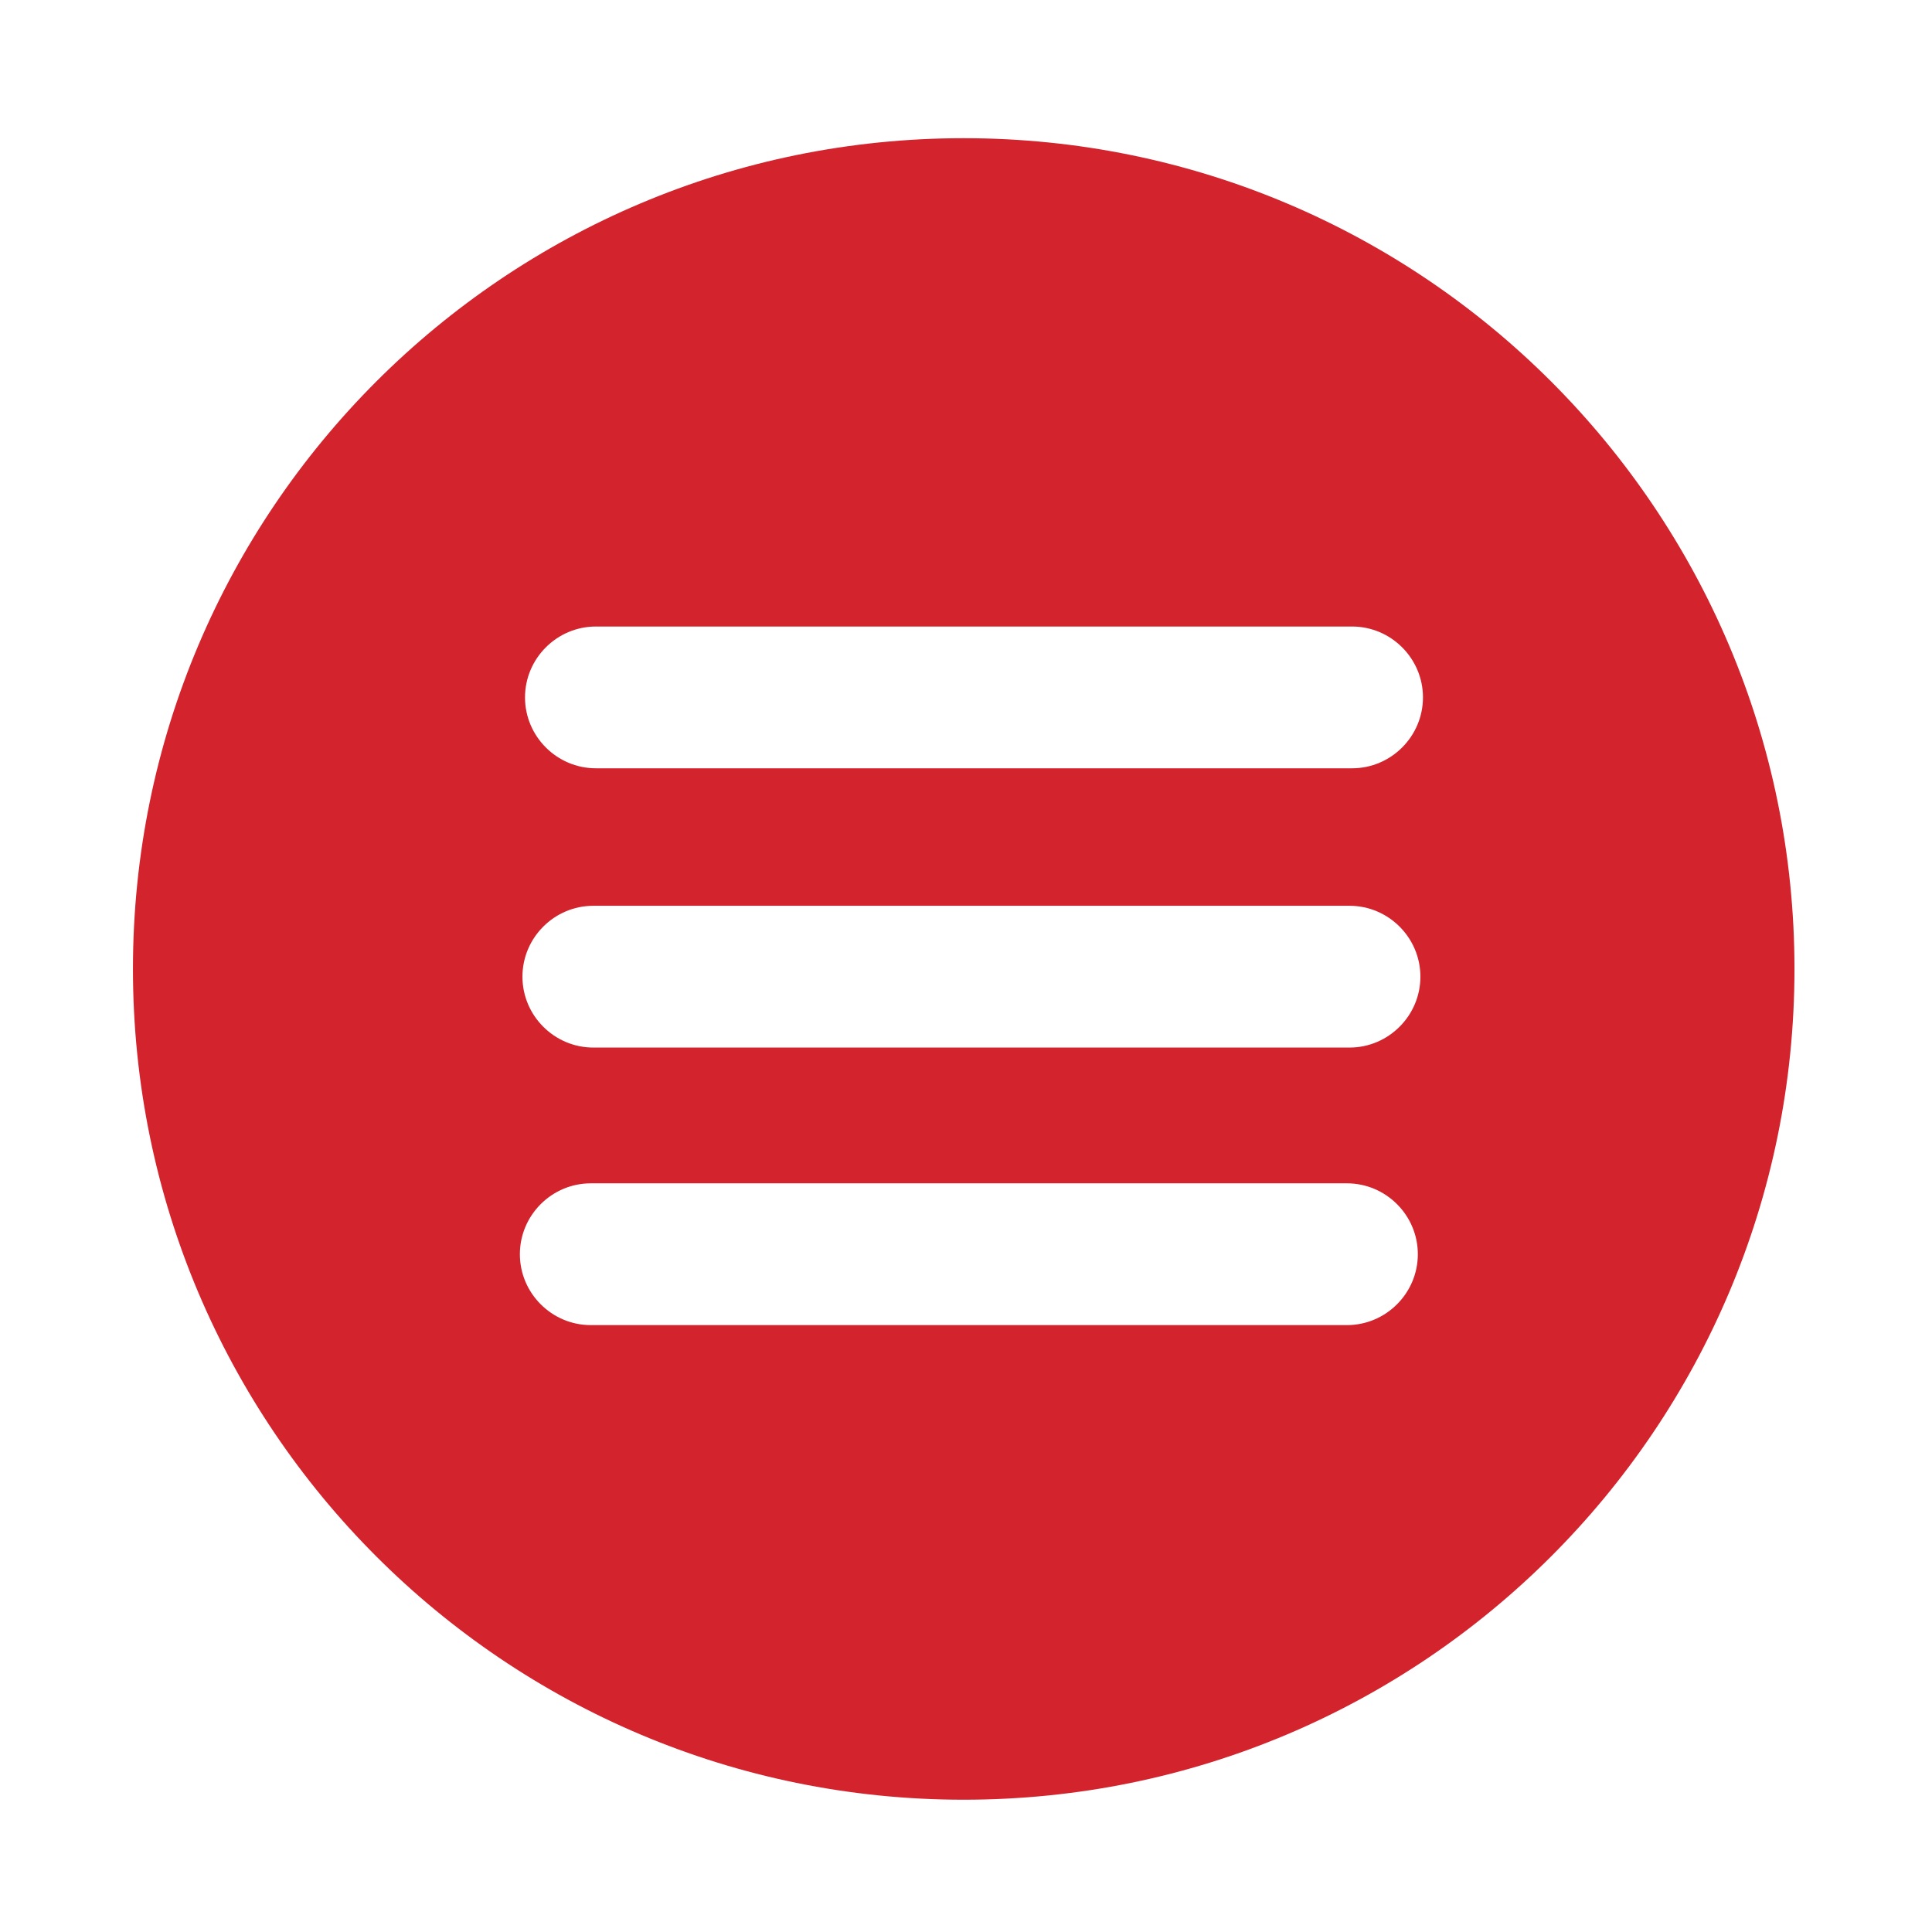 <?xml version="1.0" encoding="UTF-8"?> <!-- Creator: CorelDRAW 2019 (64-Bit) --> <svg xmlns="http://www.w3.org/2000/svg" xmlns:xlink="http://www.w3.org/1999/xlink" xmlns:xodm="http://www.corel.com/coreldraw/odm/2003" xml:space="preserve" width="50mm" height="50mm" style="shape-rendering:geometricPrecision; text-rendering:geometricPrecision; image-rendering:optimizeQuality; fill-rule:evenodd; clip-rule:evenodd" viewBox="0 0 5000 5000"> <defs> <style type="text/css"> <![CDATA[ .fil0 {fill:#D3232D} ]]> </style> </defs> <g id="Слой_x0020_1">  <path class="fil0" d="M2494.07 357.65c1187.42,0 2150,962.59 2150,2150 0,1187.41 -962.58,2150 -2150,2150 -1187.42,0 -2150,-962.59 -2150,-2150 0,-1187.41 962.58,-2150 2150,-2150zm-965.19 2704.8l1957.01 0c100.9,0 183.45,82.54 183.45,183.45l0 0.03c0,100.9 -82.55,183.45 -183.45,183.45l-1957.01 0c-100.9,0 -183.45,-82.55 -183.45,-183.45l0 -0.03c0,-100.91 82.55,-183.45 183.45,-183.45zm13.3 -1441.02l1956.99 0c100.91,0 183.46,82.55 183.46,183.46l0 0.01c0,100.91 -82.55,183.46 -183.46,183.46l-1956.99 0c-100.91,0 -183.46,-82.55 -183.46,-183.46l0 -0.01c0,-100.91 82.55,-183.46 183.46,-183.46zm-6.64 722.74l1956.99 0c100.91,0 183.46,82.55 183.46,183.46l0 0.01c0,100.91 -82.55,183.46 -183.46,183.46l-1956.99 0c-100.91,0 -183.46,-82.55 -183.46,-183.46l0 -0.01c0,-100.91 82.55,-183.46 183.46,-183.46z"></path> </g> </svg> 
